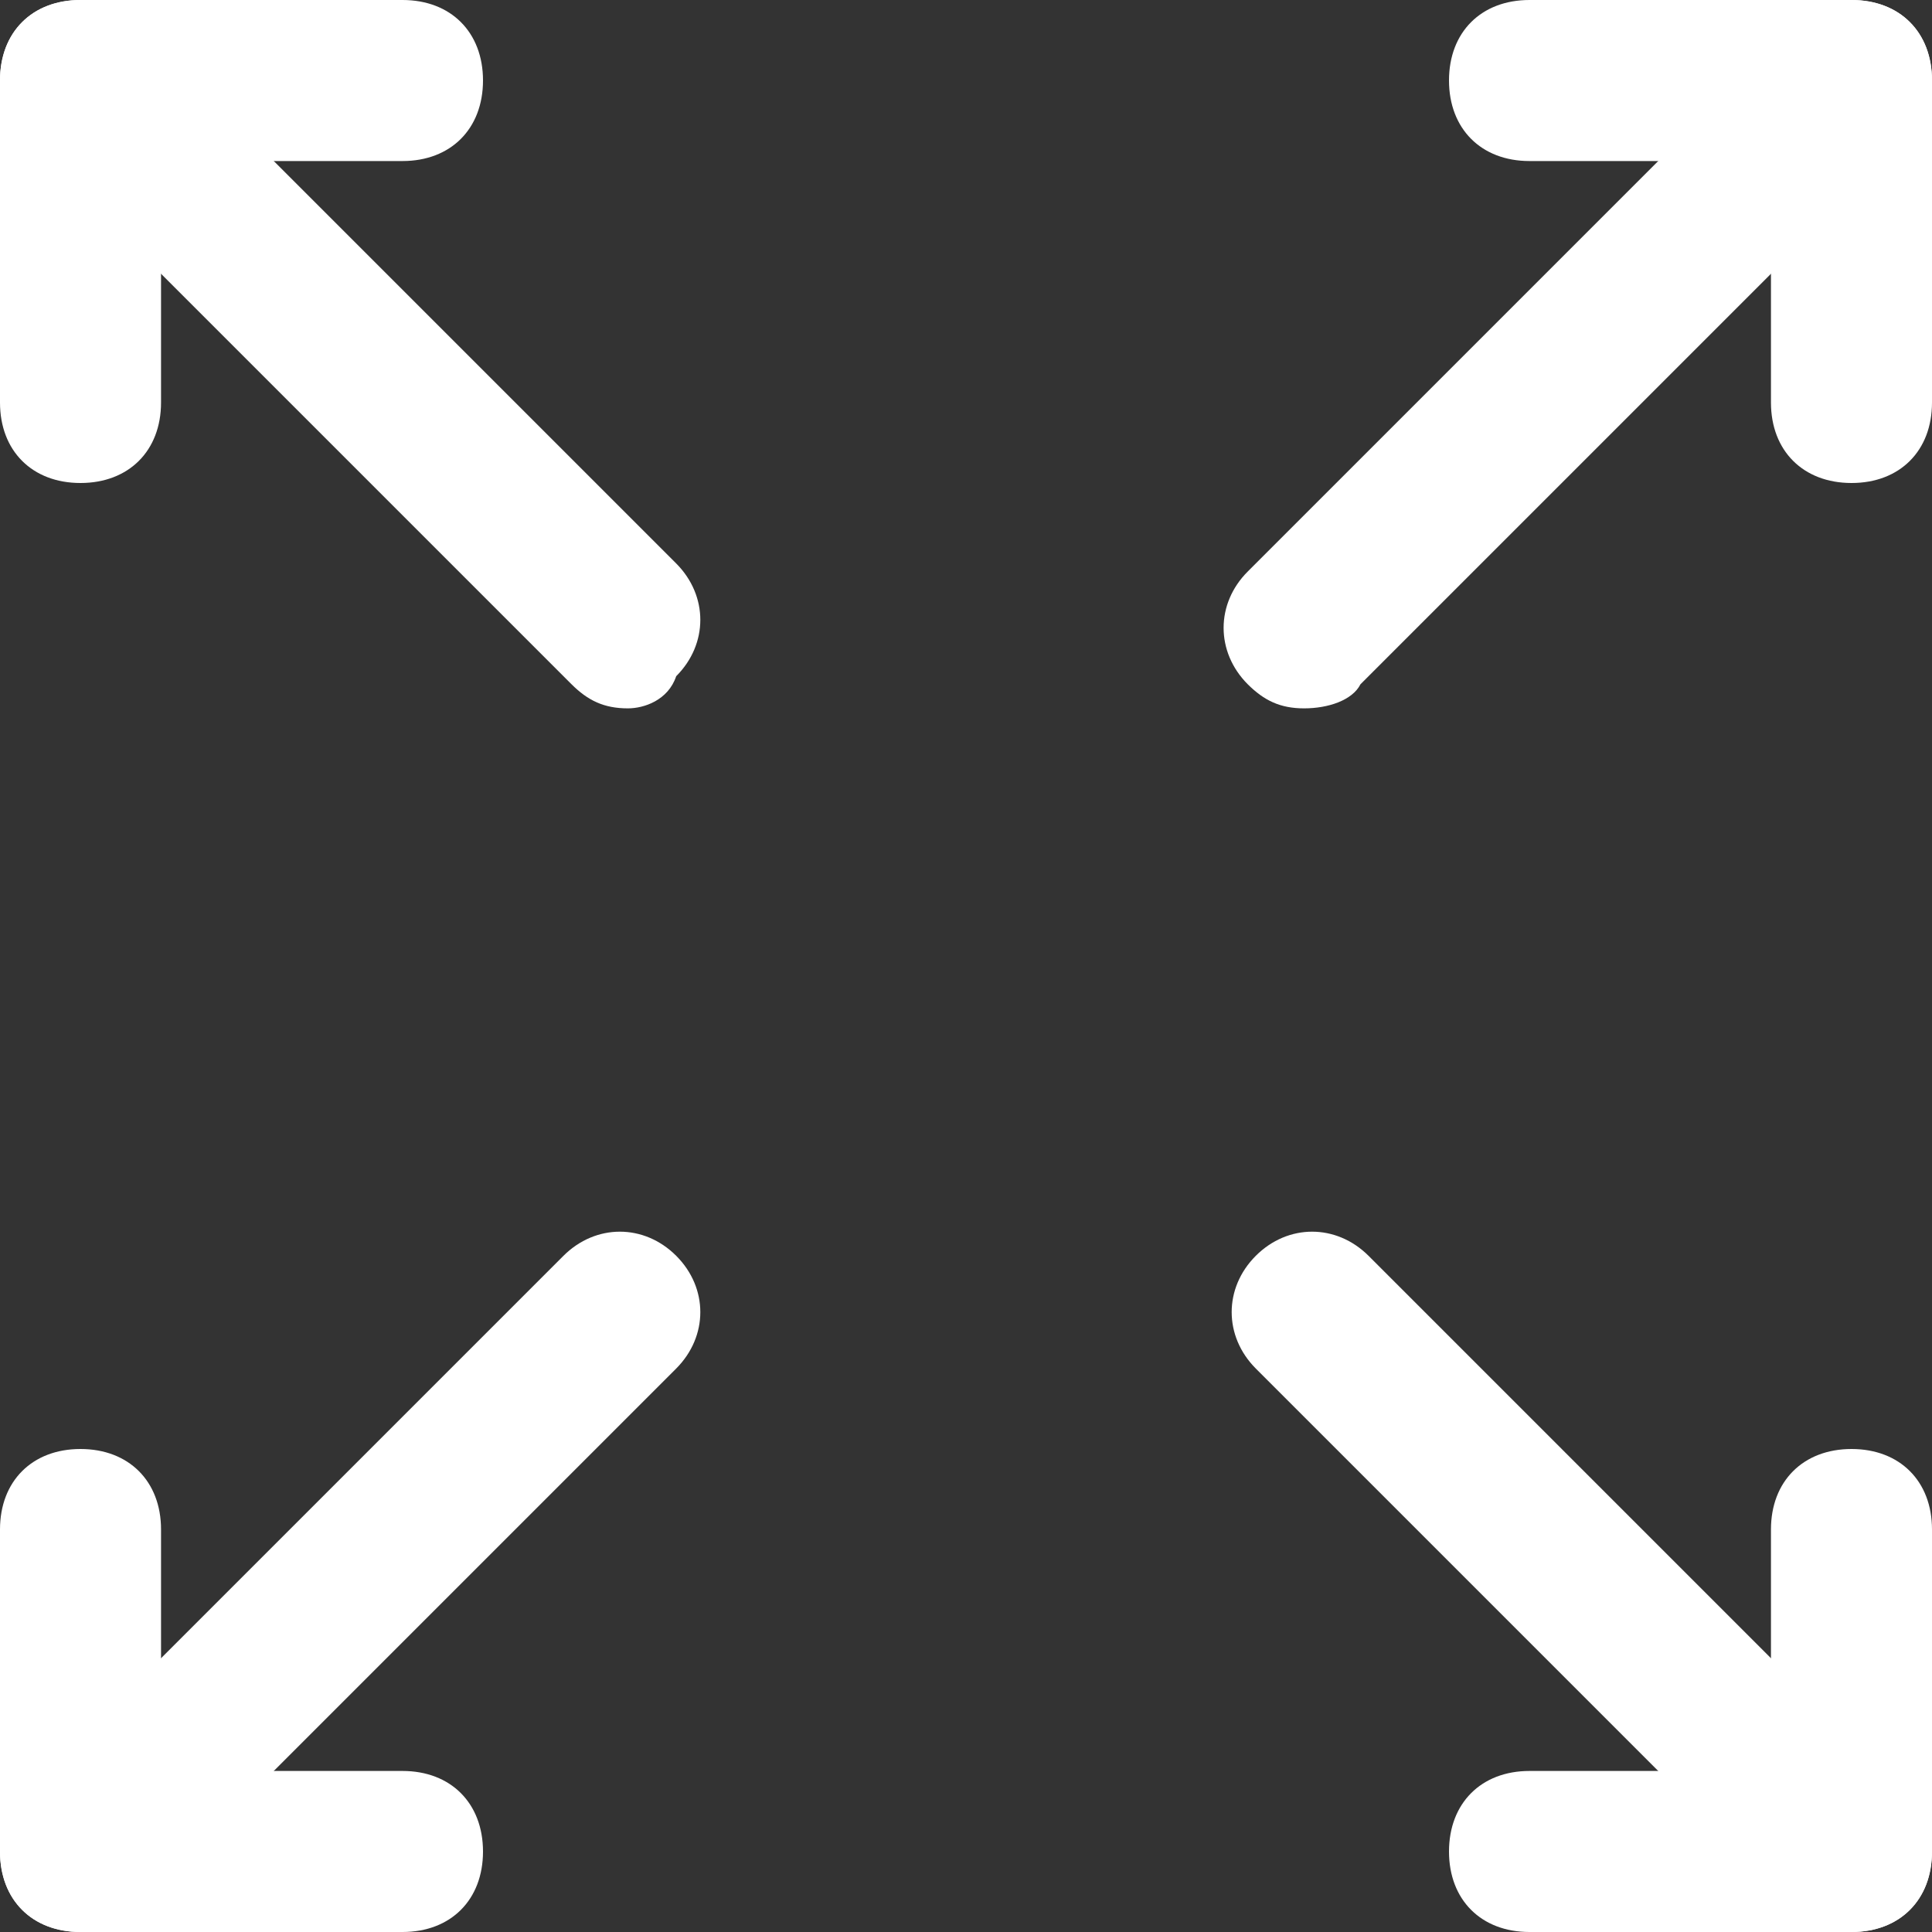 <svg width="17" height="17" viewBox="0 0 17 17" fill="none" xmlns="http://www.w3.org/2000/svg">
<rect x="0" y="0" width="17" height="17" fill="#333333" stroke="none"/>
<g clip-path="url(#clip0_45_21)">
<path d="M16.292 17H13.458C13.033 17 12.75 16.717 12.75 16.292C12.75 15.867 13.033 15.583 13.458 15.583H16.292C16.717 15.583 17 15.867 17 16.292C17 16.717 16.717 17 16.292 17Z" fill="white"/>
<path d="M16.292 17C15.867 17 15.583 16.717 15.583 16.292V13.458C15.583 13.033 15.867 12.75 16.292 12.75C16.717 12.75 17 13.033 17 13.458V16.292C17 16.717 16.717 17 16.292 17ZM3.542 1.417H0.708C0.283 1.417 0 1.133 0 0.708C0 0.283 0.283 0 0.708 0H3.542C3.967 0 4.25 0.283 4.25 0.708C4.25 1.133 3.967 1.417 3.542 1.417Z" fill="white"/>
<path d="M0.708 4.25C0.283 4.25 0 3.967 0 3.542V0.708C0 0.283 0.283 0 0.708 0C1.133 0 1.417 0.283 1.417 0.708V3.542C1.417 3.967 1.133 4.25 0.708 4.25Z" fill="white"/>
<path d="M5.525 6.233C5.312 6.233 5.171 6.162 5.029 6.021L0.354 1.346C0.071 1.062 0.071 0.637 0.354 0.354C0.637 0.071 1.062 0.071 1.346 0.354L5.95 4.958C6.233 5.242 6.233 5.667 5.95 5.95C5.879 6.162 5.667 6.233 5.525 6.233ZM16.15 16.858C15.938 16.858 15.796 16.787 15.654 16.646L11.05 12.042C10.767 11.758 10.767 11.333 11.05 11.05C11.333 10.767 11.758 10.767 12.042 11.05L16.646 15.654C16.929 15.937 16.929 16.362 16.646 16.646C16.504 16.787 16.292 16.858 16.15 16.858ZM0.708 17C0.283 17 0 16.717 0 16.292V13.458C0 13.033 0.283 12.75 0.708 12.75C1.133 12.75 1.417 13.033 1.417 13.458V16.292C1.417 16.717 1.133 17 0.708 17Z" fill="white"/>
<path d="M3.542 17H0.708C0.283 17 0 16.717 0 16.292C0 15.867 0.283 15.583 0.708 15.583H3.542C3.967 15.583 4.25 15.867 4.25 16.292C4.25 16.717 3.967 17 3.542 17ZM16.292 4.25C15.867 4.25 15.583 3.967 15.583 3.542V0.708C15.583 0.283 15.867 0 16.292 0C16.717 0 17 0.283 17 0.708V3.542C17 3.967 16.717 4.25 16.292 4.25Z" fill="white"/>
<path d="M16.292 1.417H13.458C13.033 1.417 12.75 1.133 12.75 0.708C12.75 0.283 13.033 0 13.458 0H16.292C16.717 0 17 0.283 17 0.708C17 1.133 16.717 1.417 16.292 1.417Z" fill="white"/>
<path d="M11.475 6.233C11.262 6.233 11.121 6.162 10.979 6.021C10.696 5.737 10.696 5.312 10.979 5.029L15.583 0.425C15.867 0.142 16.292 0.142 16.575 0.425C16.858 0.708 16.858 1.133 16.575 1.417L11.971 6.021C11.9 6.162 11.687 6.233 11.475 6.233ZM0.85 16.858C0.637 16.858 0.496 16.787 0.354 16.646C0.071 16.362 0.071 15.937 0.354 15.654L4.958 11.05C5.242 10.767 5.667 10.767 5.95 11.05C6.233 11.333 6.233 11.758 5.95 12.042L1.346 16.646C1.204 16.787 1.062 16.858 0.85 16.858Z" fill="white"/>
</g>
<defs>
<clipPath id="clip0_45_21">
<rect width="17" height="17" fill="white"/>
</clipPath>
</defs>
</svg>
